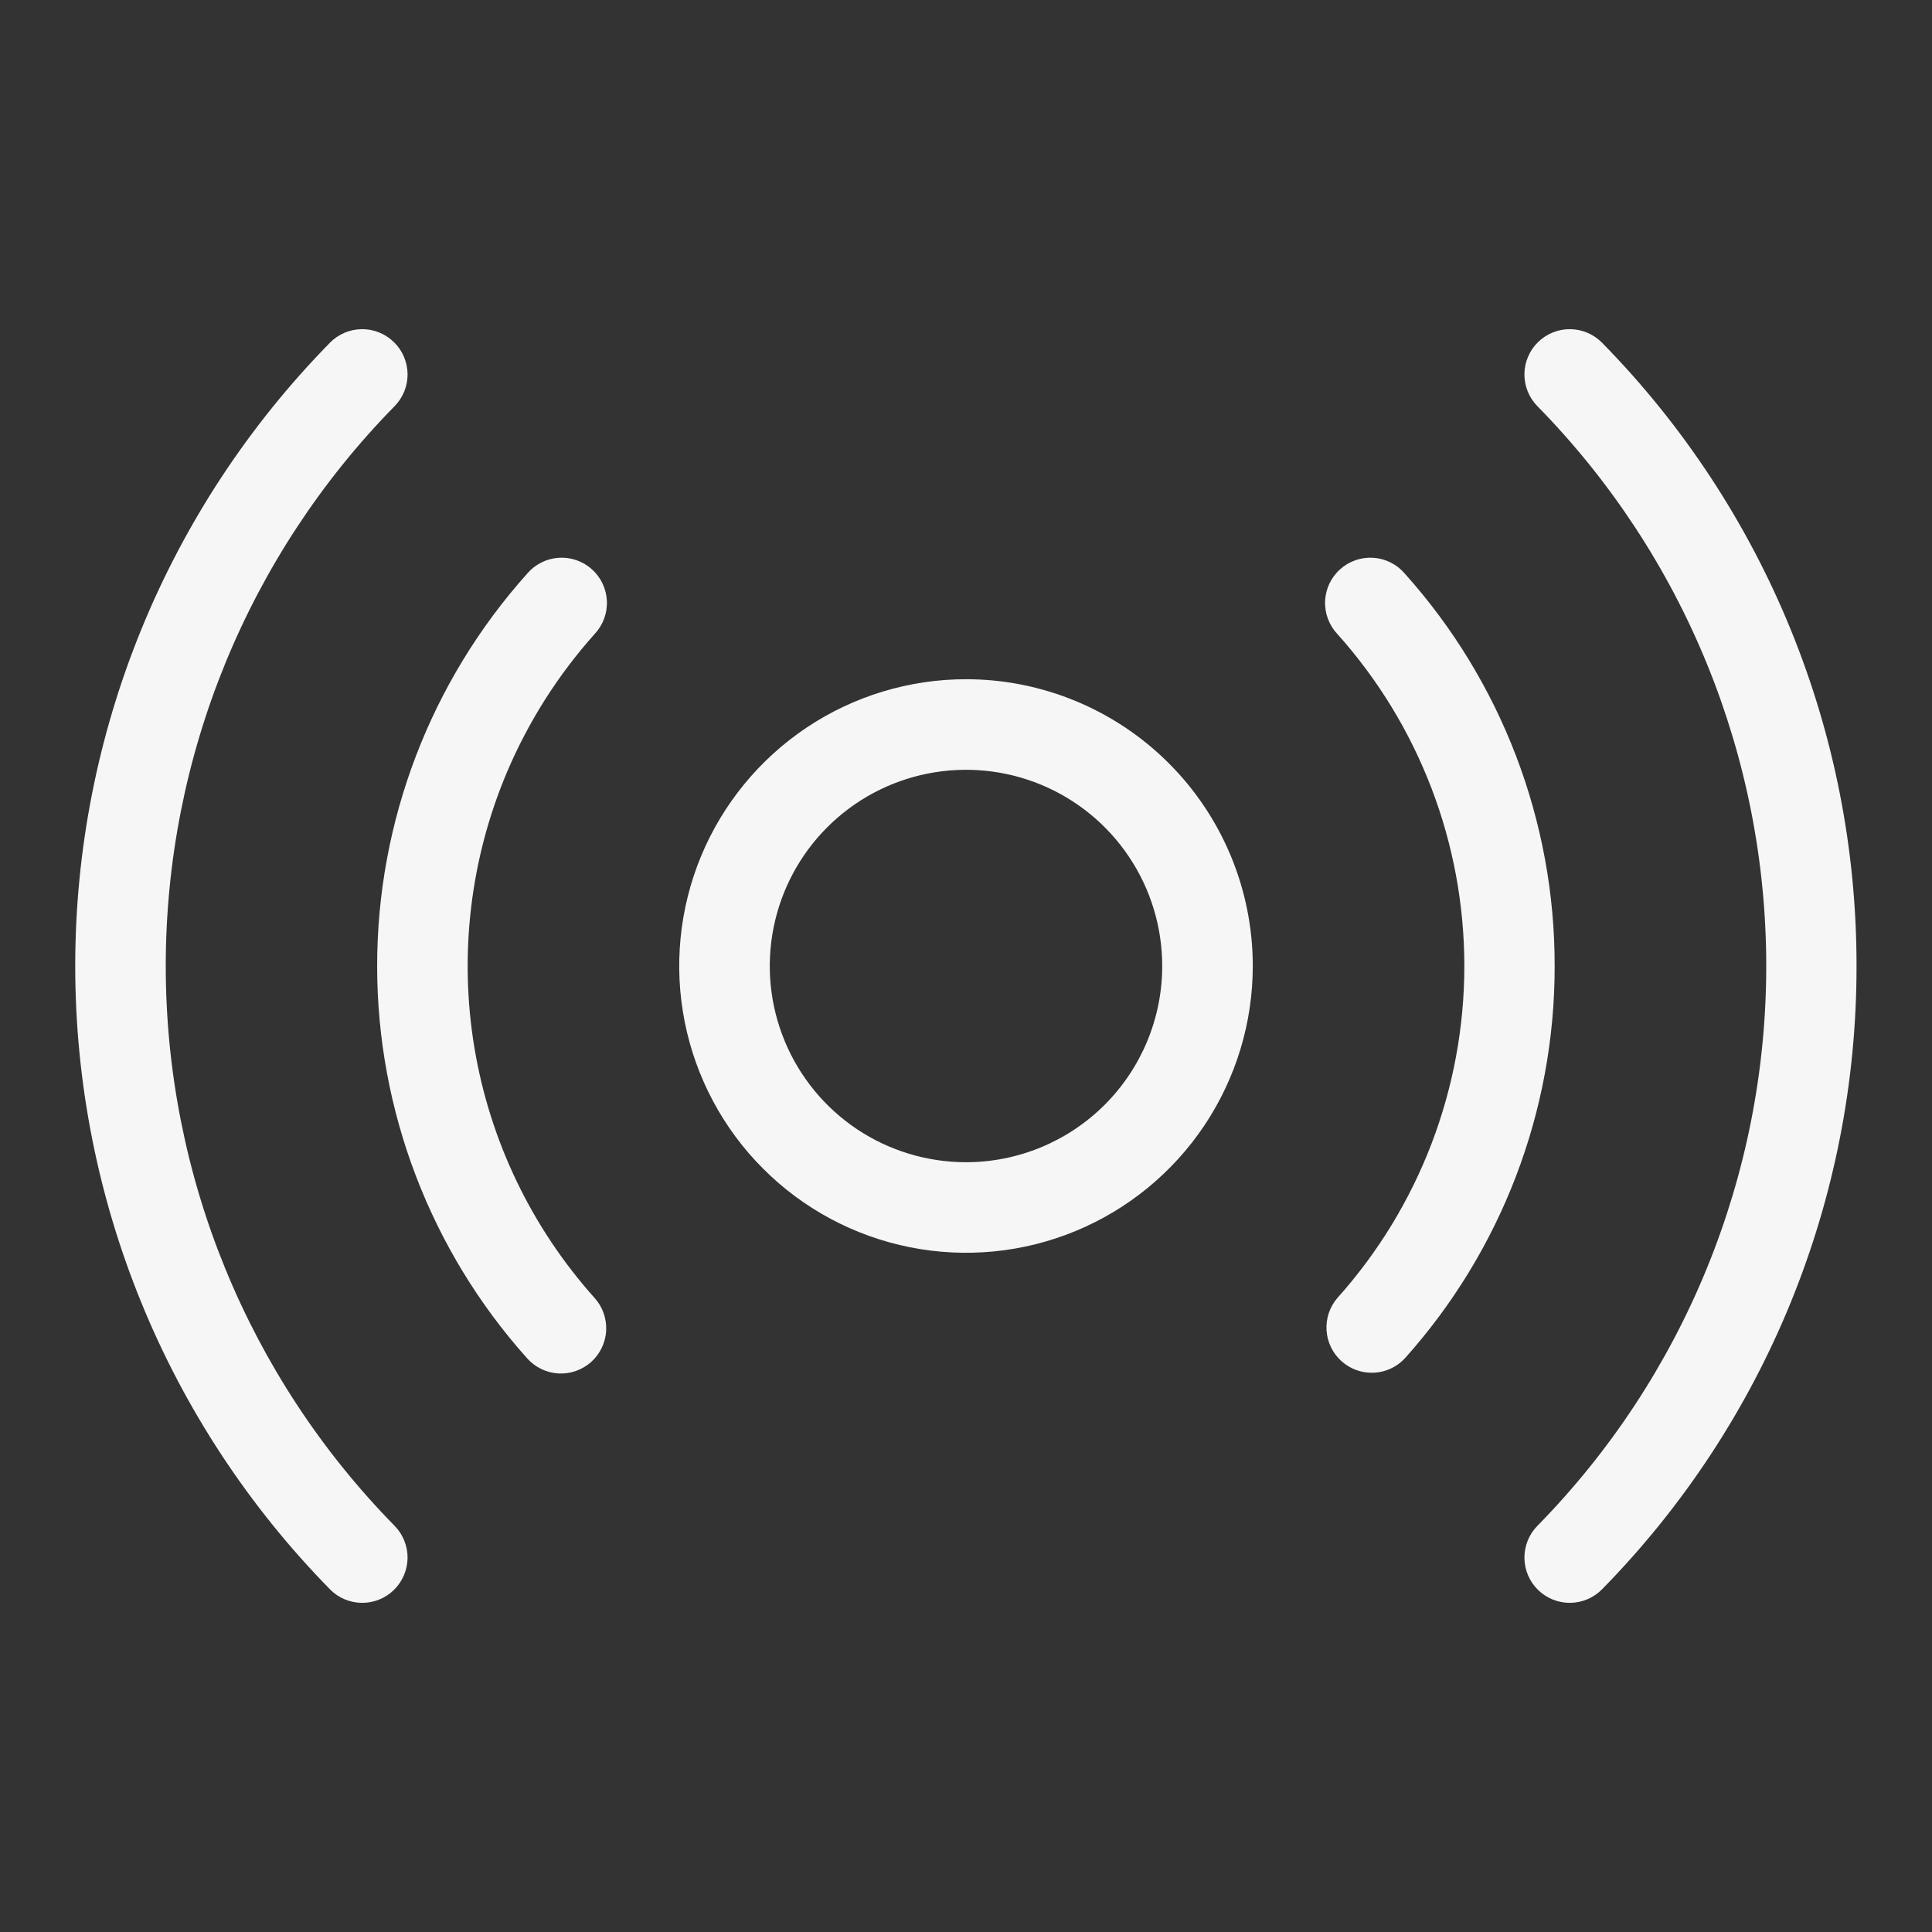 <?xml version="1.0" encoding="UTF-8"?> <svg xmlns="http://www.w3.org/2000/svg" width="48" height="48" viewBox="0 0 48 48" fill="none"><rect x="0" y="0" width="48" height="48" fill="#333333" stroke="none"/><path d="M24 16.875C22.591 16.875 21.213 17.293 20.041 18.076C18.87 18.859 17.957 19.972 17.417 21.273C16.878 22.576 16.737 24.008 17.012 25.39C17.287 26.772 17.965 28.042 18.962 29.038C19.958 30.035 21.228 30.713 22.61 30.988C23.992 31.263 25.425 31.122 26.727 30.583C28.029 30.044 29.141 29.13 29.924 27.959C30.707 26.787 31.125 25.409 31.125 24C31.125 22.11 30.374 20.298 29.038 18.962C27.702 17.626 25.89 16.875 24 16.875ZM24 28.875C23.036 28.875 22.093 28.589 21.291 28.054C20.49 27.518 19.865 26.756 19.496 25.866C19.127 24.975 19.03 23.995 19.219 23.049C19.407 22.103 19.871 21.235 20.553 20.553C21.235 19.871 22.103 19.407 23.049 19.219C23.994 19.031 24.975 19.127 25.866 19.496C26.756 19.865 27.518 20.49 28.053 21.292C28.589 22.093 28.875 23.036 28.875 24C28.875 25.293 28.361 26.533 27.447 27.447C26.533 28.361 25.293 28.875 24 28.875ZM38.625 24C38.63 27.598 37.303 31.071 34.901 33.75C34.7 33.965 34.423 34.092 34.13 34.105C33.836 34.118 33.549 34.015 33.33 33.819C33.111 33.623 32.977 33.349 32.958 33.056C32.938 32.763 33.034 32.474 33.225 32.25C35.257 29.983 36.381 27.045 36.381 24C36.381 20.955 35.257 18.018 33.225 15.75C33.122 15.641 33.043 15.512 32.991 15.371C32.939 15.231 32.915 15.081 32.922 14.931C32.928 14.782 32.965 14.635 33.029 14.499C33.093 14.364 33.184 14.242 33.296 14.143C33.407 14.043 33.538 13.966 33.68 13.917C33.821 13.868 33.971 13.848 34.121 13.858C34.271 13.868 34.417 13.908 34.551 13.976C34.685 14.043 34.804 14.136 34.901 14.25C37.303 16.929 38.63 20.402 38.625 24ZM12.596 19.183C11.682 21.344 11.402 23.719 11.787 26.033C12.173 28.347 13.21 30.503 14.775 32.25C14.974 32.472 15.076 32.765 15.06 33.062C15.043 33.36 14.909 33.639 14.687 33.838C14.464 34.037 14.172 34.139 13.874 34.123C13.577 34.106 13.298 33.972 13.099 33.75C10.698 31.07 9.37 27.598 9.37 24C9.37 20.402 10.698 16.93 13.099 14.25C13.196 14.136 13.315 14.043 13.449 13.976C13.583 13.908 13.729 13.868 13.879 13.858C14.028 13.848 14.178 13.868 14.32 13.917C14.462 13.966 14.593 14.043 14.704 14.143C14.816 14.242 14.907 14.364 14.971 14.499C15.035 14.635 15.071 14.782 15.078 14.931C15.085 15.081 15.061 15.231 15.009 15.371C14.957 15.512 14.877 15.641 14.775 15.75C13.865 16.767 13.129 17.927 12.596 19.183ZM46.125 24C46.131 29.791 43.861 35.352 39.804 39.484C39.596 39.697 39.31 39.819 39.012 39.822C38.713 39.825 38.426 39.71 38.212 39.501C37.999 39.292 37.877 39.007 37.874 38.708C37.871 38.41 37.987 38.122 38.196 37.909C41.84 34.197 43.882 29.202 43.882 24C43.882 18.798 41.84 13.803 38.196 10.091C38.092 9.986 38.011 9.861 37.955 9.724C37.9 9.586 37.873 9.44 37.874 9.292C37.877 8.993 37.999 8.708 38.212 8.5C38.426 8.291 38.713 8.175 39.012 8.178C39.16 8.18 39.306 8.211 39.442 8.269C39.578 8.327 39.701 8.411 39.804 8.516C43.861 12.649 46.131 18.21 46.125 24ZM9.804 37.909C9.908 38.014 9.989 38.139 10.044 38.277C10.1 38.414 10.127 38.56 10.126 38.708C10.124 38.856 10.093 39.002 10.035 39.138C9.977 39.274 9.893 39.397 9.787 39.501C9.682 39.604 9.557 39.686 9.42 39.741C9.283 39.796 9.136 39.824 8.988 39.822C8.84 39.821 8.694 39.79 8.558 39.732C8.422 39.674 8.299 39.59 8.196 39.484C4.14 35.35 1.869 29.791 1.869 24C1.869 18.209 4.14 12.65 8.196 8.516C8.404 8.303 8.689 8.181 8.988 8.178C9.287 8.175 9.574 8.291 9.787 8.5C10.001 8.708 10.122 8.993 10.126 9.292C10.129 9.591 10.013 9.878 9.804 10.091C6.16 13.803 4.118 18.798 4.118 24C4.118 29.202 6.16 34.197 9.804 37.909Z" fill="#F6F6F6"></path></svg> 